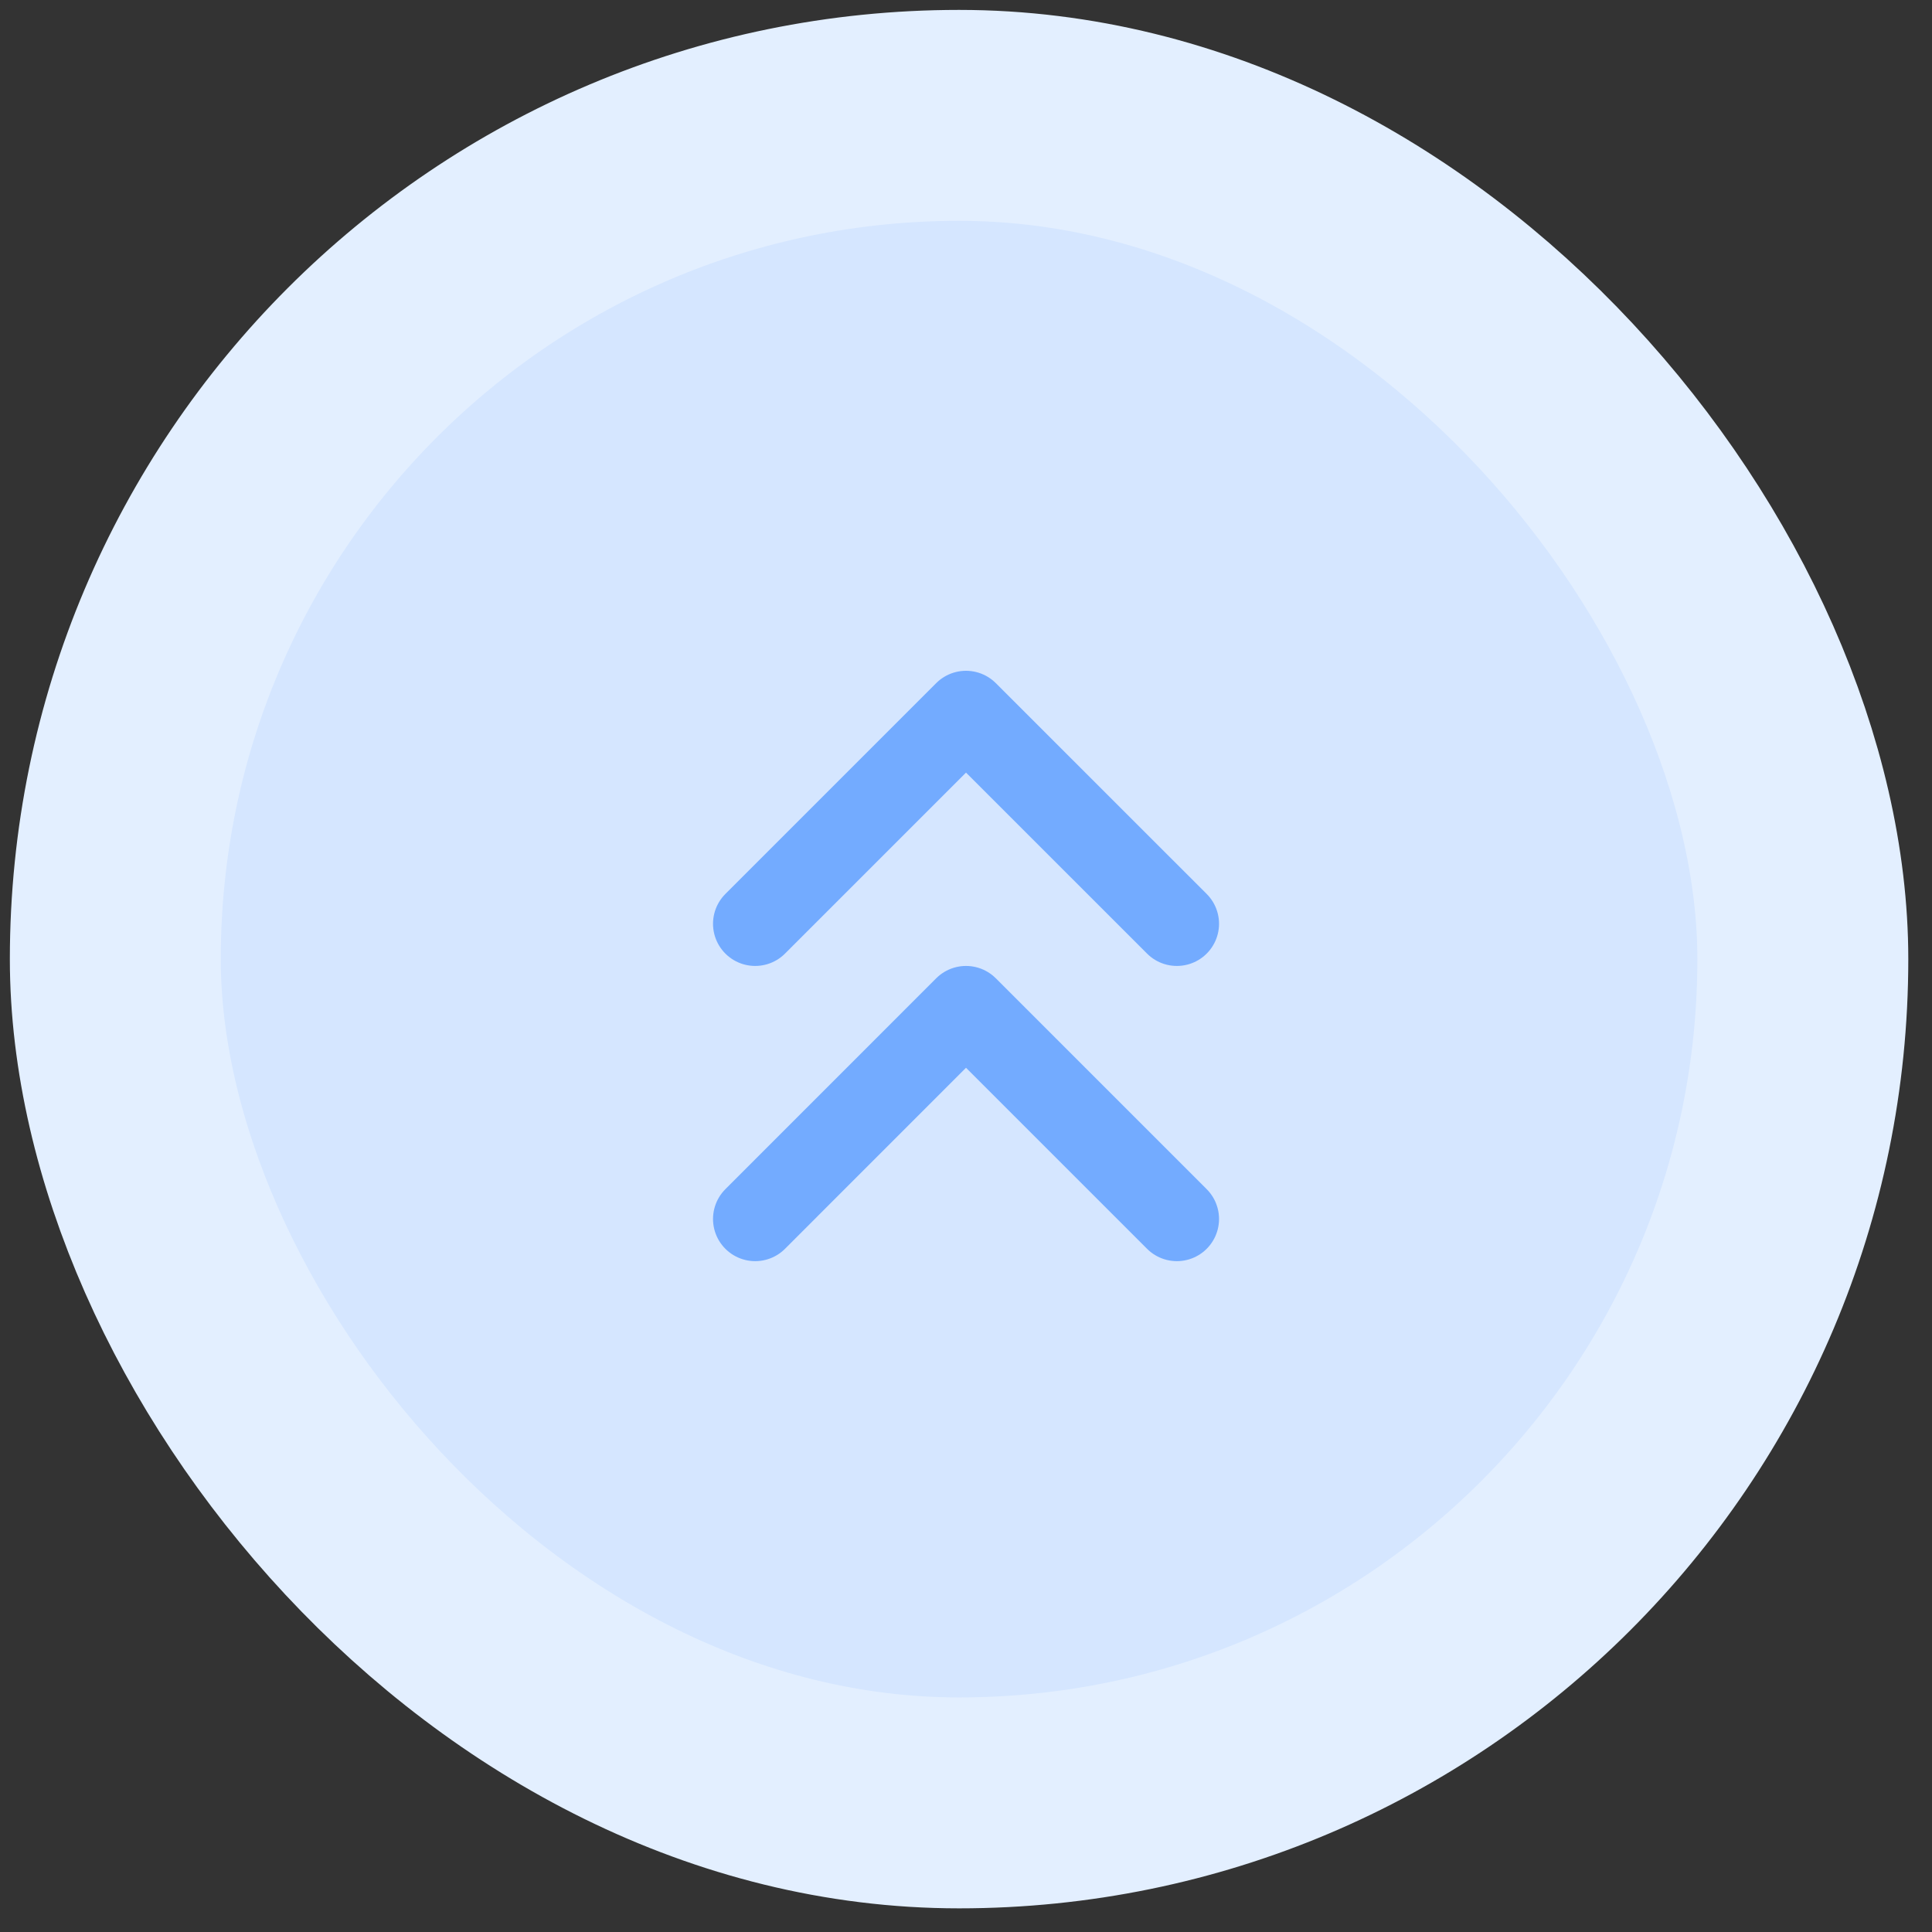 <svg width="35" height="35" viewBox="0 0 35 35" fill="none" xmlns="http://www.w3.org/2000/svg">
    <rect x="0" y="0" width="35" height="35" fill="#333333" stroke="none"/>
    <rect x="2.089" y="2.09" width="30.571" height="30.571" rx="15.286" fill="#D5E6FF" />
    <g clip-path="url(#clip0_1_8825)">
        <path
            d="M21.32 22.083L17.5 18.263L13.681 22.083M21.32 16.735L17.5 12.916L13.681 16.735"
            stroke="#73ABFF" stroke-width="1.528" stroke-linecap="round" stroke-linejoin="round" />
    </g>
    <rect x="2.089" y="2.09" width="30.571" height="30.571" rx="15.286" stroke="#E3EFFF"
        stroke-width="3.821" />
    <defs>
        <clipPath id="clip0_1_8825">
            <rect width="11" height="11" fill="white" transform="translate(12 12)" />
        </clipPath>
    </defs>
</svg>
    